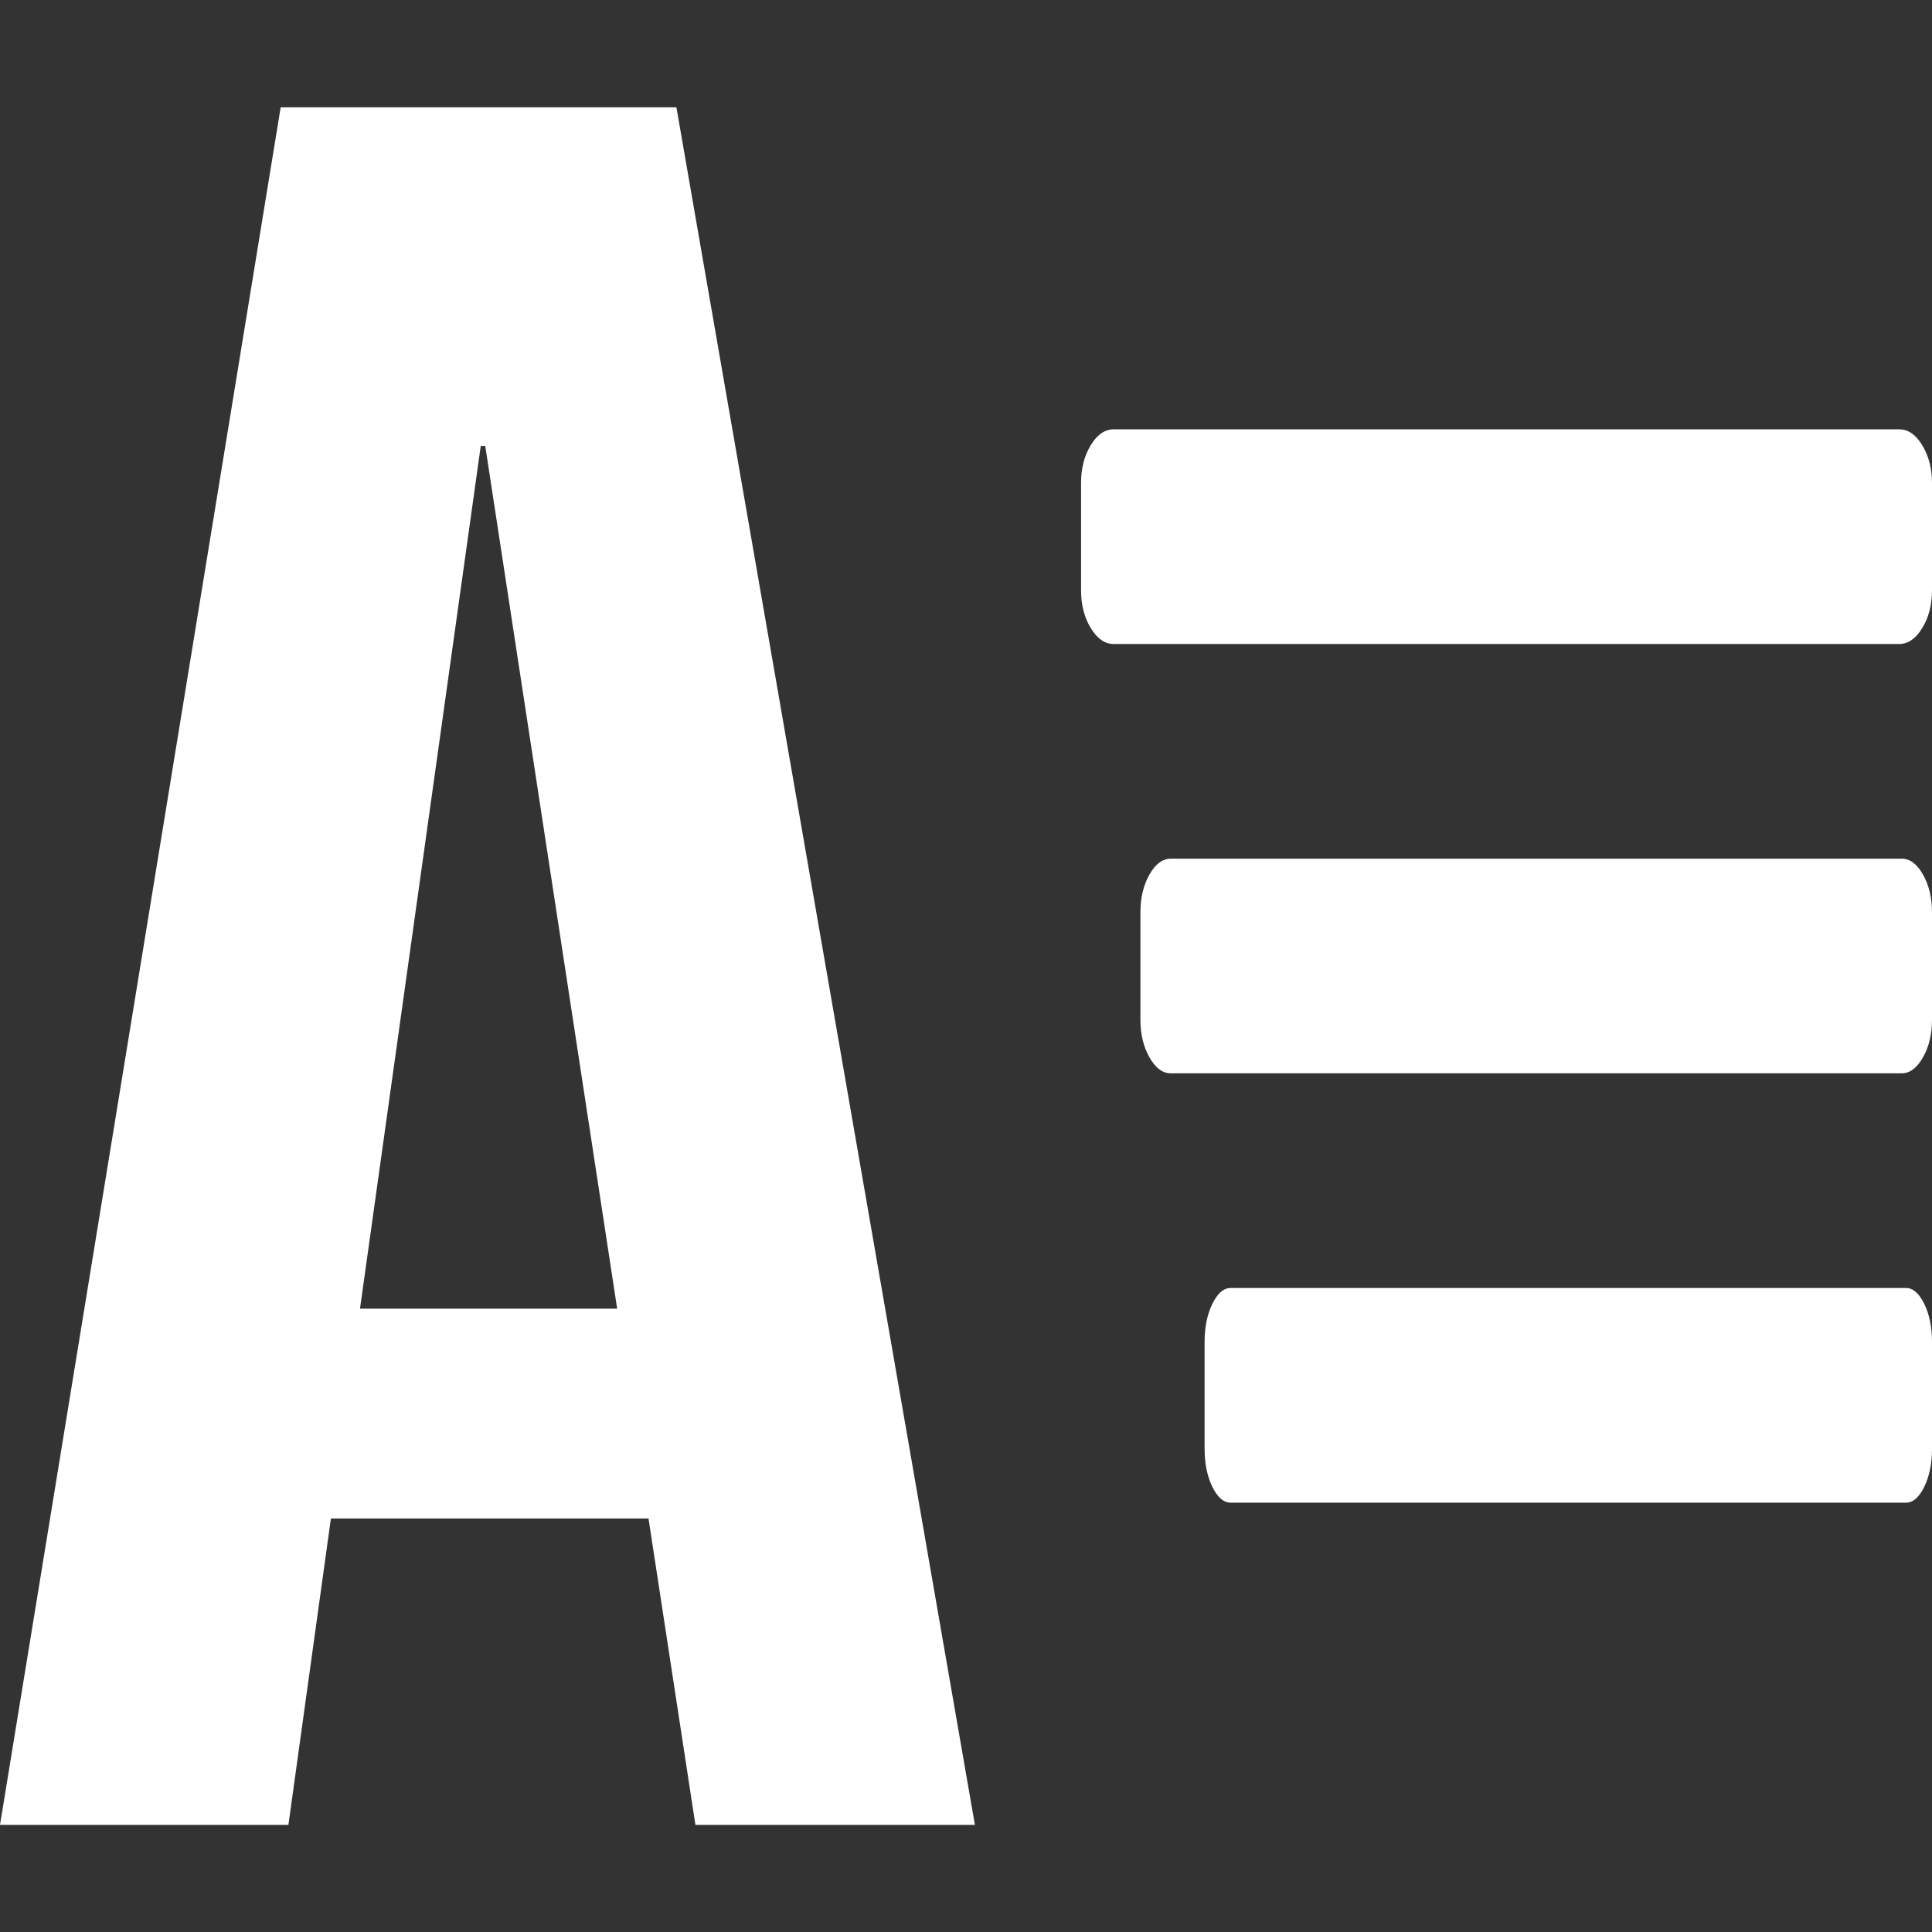 <?xml version="1.0" encoding="UTF-8" standalone="no"?>
<svg
   xmlns:dc="http://purl.org/dc/elements/1.1/"
   xmlns:cc="http://creativecommons.org/ns#"
   xmlns:rdf="http://www.w3.org/1999/02/22-rdf-syntax-ns#"
   xmlns:svg="http://www.w3.org/2000/svg"
   xmlns="http://www.w3.org/2000/svg"
   xmlns:sodipodi="http://sodipodi.sourceforge.net/DTD/sodipodi-0.dtd"
   xmlns:inkscape="http://www.inkscape.org/namespaces/inkscape"
   width="18"
   height="18"
   version="1.1"
   viewBox="0 0 18 18"
   xml:space="preserve"
   id="svg921"
   sodipodi:docname="text-settings.svg"
   inkscape:version="1.0beta1 (fe3e306, 2019-09-17)">
  <rect x="0" y="0" width="18" height="18" fill="#333333" stroke="none"/>

  <defs
   id="defs925" />

  <sodipodi:namedview
   pagecolor="#ffffff"
   bordercolor="#666666"
   inkscape:document-rotation="0"
   borderopacity="1"
   objecttolerance="10"
   gridtolerance="10"
   guidetolerance="10"
   inkscape:pageopacity="0"
   inkscape:pageshadow="2"
   inkscape:window-width="1102"
   inkscape:window-height="831"
   id="namedview923"
   showgrid="false"
   inkscape:pagecheckerboard="true"
   units="px"
   inkscape:zoom="22.4"
   inkscape:cx="12.920055"
   inkscape:cy="9.1541086"
   inkscape:window-x="-6"
   inkscape:window-y="0"
   inkscape:window-maximized="0"
   inkscape:current-layer="svg921"
   scale-x="1" />

  
  
  <path
   style="opacity:1;fill:#ffffff;stroke-width:1;stop-opacity:1"
   inkscape:connector-curvature="0"
   id="path915"
   d="M 11.295,12.148 C 11.343,12.05 11.4,12 11.465,12 h 6.293 c 0.066,0 0.122,0.05 0.17,0.148 0.048,0.099 0.072,0.216 0.072,0.352 v 1 c 0,0.135 -0.024,0.253 -0.072,0.352 C 17.88,13.95 17.823,14 17.758,14 h -6.293 c -0.065,0 -0.122,-0.05 -0.17,-0.148 -0.048,-0.099 -0.072,-0.216 -0.072,-0.352 V 12.5 c 2.6e-5,-0.135 0.024,-0.253 0.072,-0.352 z" />

  
<path
   d="m 17.716,10 h -6.808 c -0.077,0 -0.143,-0.05 -0.199,-0.149 -0.056,-0.099 -0.084,-0.216 -0.084,-0.351 v -1 c 0,-0.136 0.028,-0.253 0.084,-0.352 C 10.765,8.049 10.832,8 10.909,8 h 6.808 c 0.077,0 0.143,0.049 0.199,0.148 0.056,0.099 0.084,0.216 0.084,0.352 v 1 c 0,0.135 -0.028,0.253 -0.084,0.351 -0.056,0.099 -0.123,0.149 -0.199,0.149 z"
   id="path911-3"
   inkscape:connector-curvature="0"
   style="opacity:1;fill:#ffffff;stroke-width:1;stop-opacity:1" />
<path
   style="opacity:1;fill:#ffffff;stroke-width:1;stop-opacity:1"
   inkscape:connector-curvature="0"
   id="path911-3-0"
   d="m 17.695,6 h -7.319 c -0.083,0 -0.154,-0.05 -0.214,-0.149 -0.06,-0.099 -0.09,-0.216 -0.09,-0.351 V 4.5 c 0,-0.136 0.03,-0.253 0.09,-0.352 C 10.222,4.049 10.294,4 10.376,4 h 7.319 c 0.083,0 0.154,0.049 0.214,0.148 0.06,0.099 0.091,0.216 0.091,0.352 v 1 c 0,0.135 -0.03,0.253 -0.091,0.351 -0.06,0.099 -0.132,0.149 -0.214,0.149 z" />
<g
   transform="matrix(1,0,0,0.889,0,1)"
   style="font-style:normal;font-variant:normal;font-weight:normal;font-stretch:normal;font-size:40px;line-height:1.25;font-family:'Adobe Heiti Std';-inkscape-font-specification:'Adobe Heiti Std';font-variant-ligatures:normal;font-variant-caps:normal;font-variant-numeric:normal;font-feature-settings:normal;text-align:start;letter-spacing:0px;word-spacing:0px;writing-mode:lr-tb;text-anchor:start;fill:#ffffff;fill-opacity:1;stroke:none;stroke-width:1.061"
   id="text1073"
   aria-label="A">
  <path
     inkscape:connector-curvature="0"
     id="path1075"
     style="font-style:normal;font-variant:normal;font-weight:bold;font-stretch:ultra-condensed;font-size:21.333px;font-family:Antonio;-inkscape-font-specification:'Antonio Bold Ultra-Condensed';fill:#ffffff;fill-opacity:1;stroke-width:1.061"
     d="M 5.75,12.59 4.521,3.549 H 4.479 L 3.354,12.59 Z M 1.8626451e-8,18 2.615,-9.0707578e-7 H 6.302 L 9.083,18 H 6.479 L 6.042,14.789 H 3.083 l -0.396,3.211 z" />
</g>
</svg>
